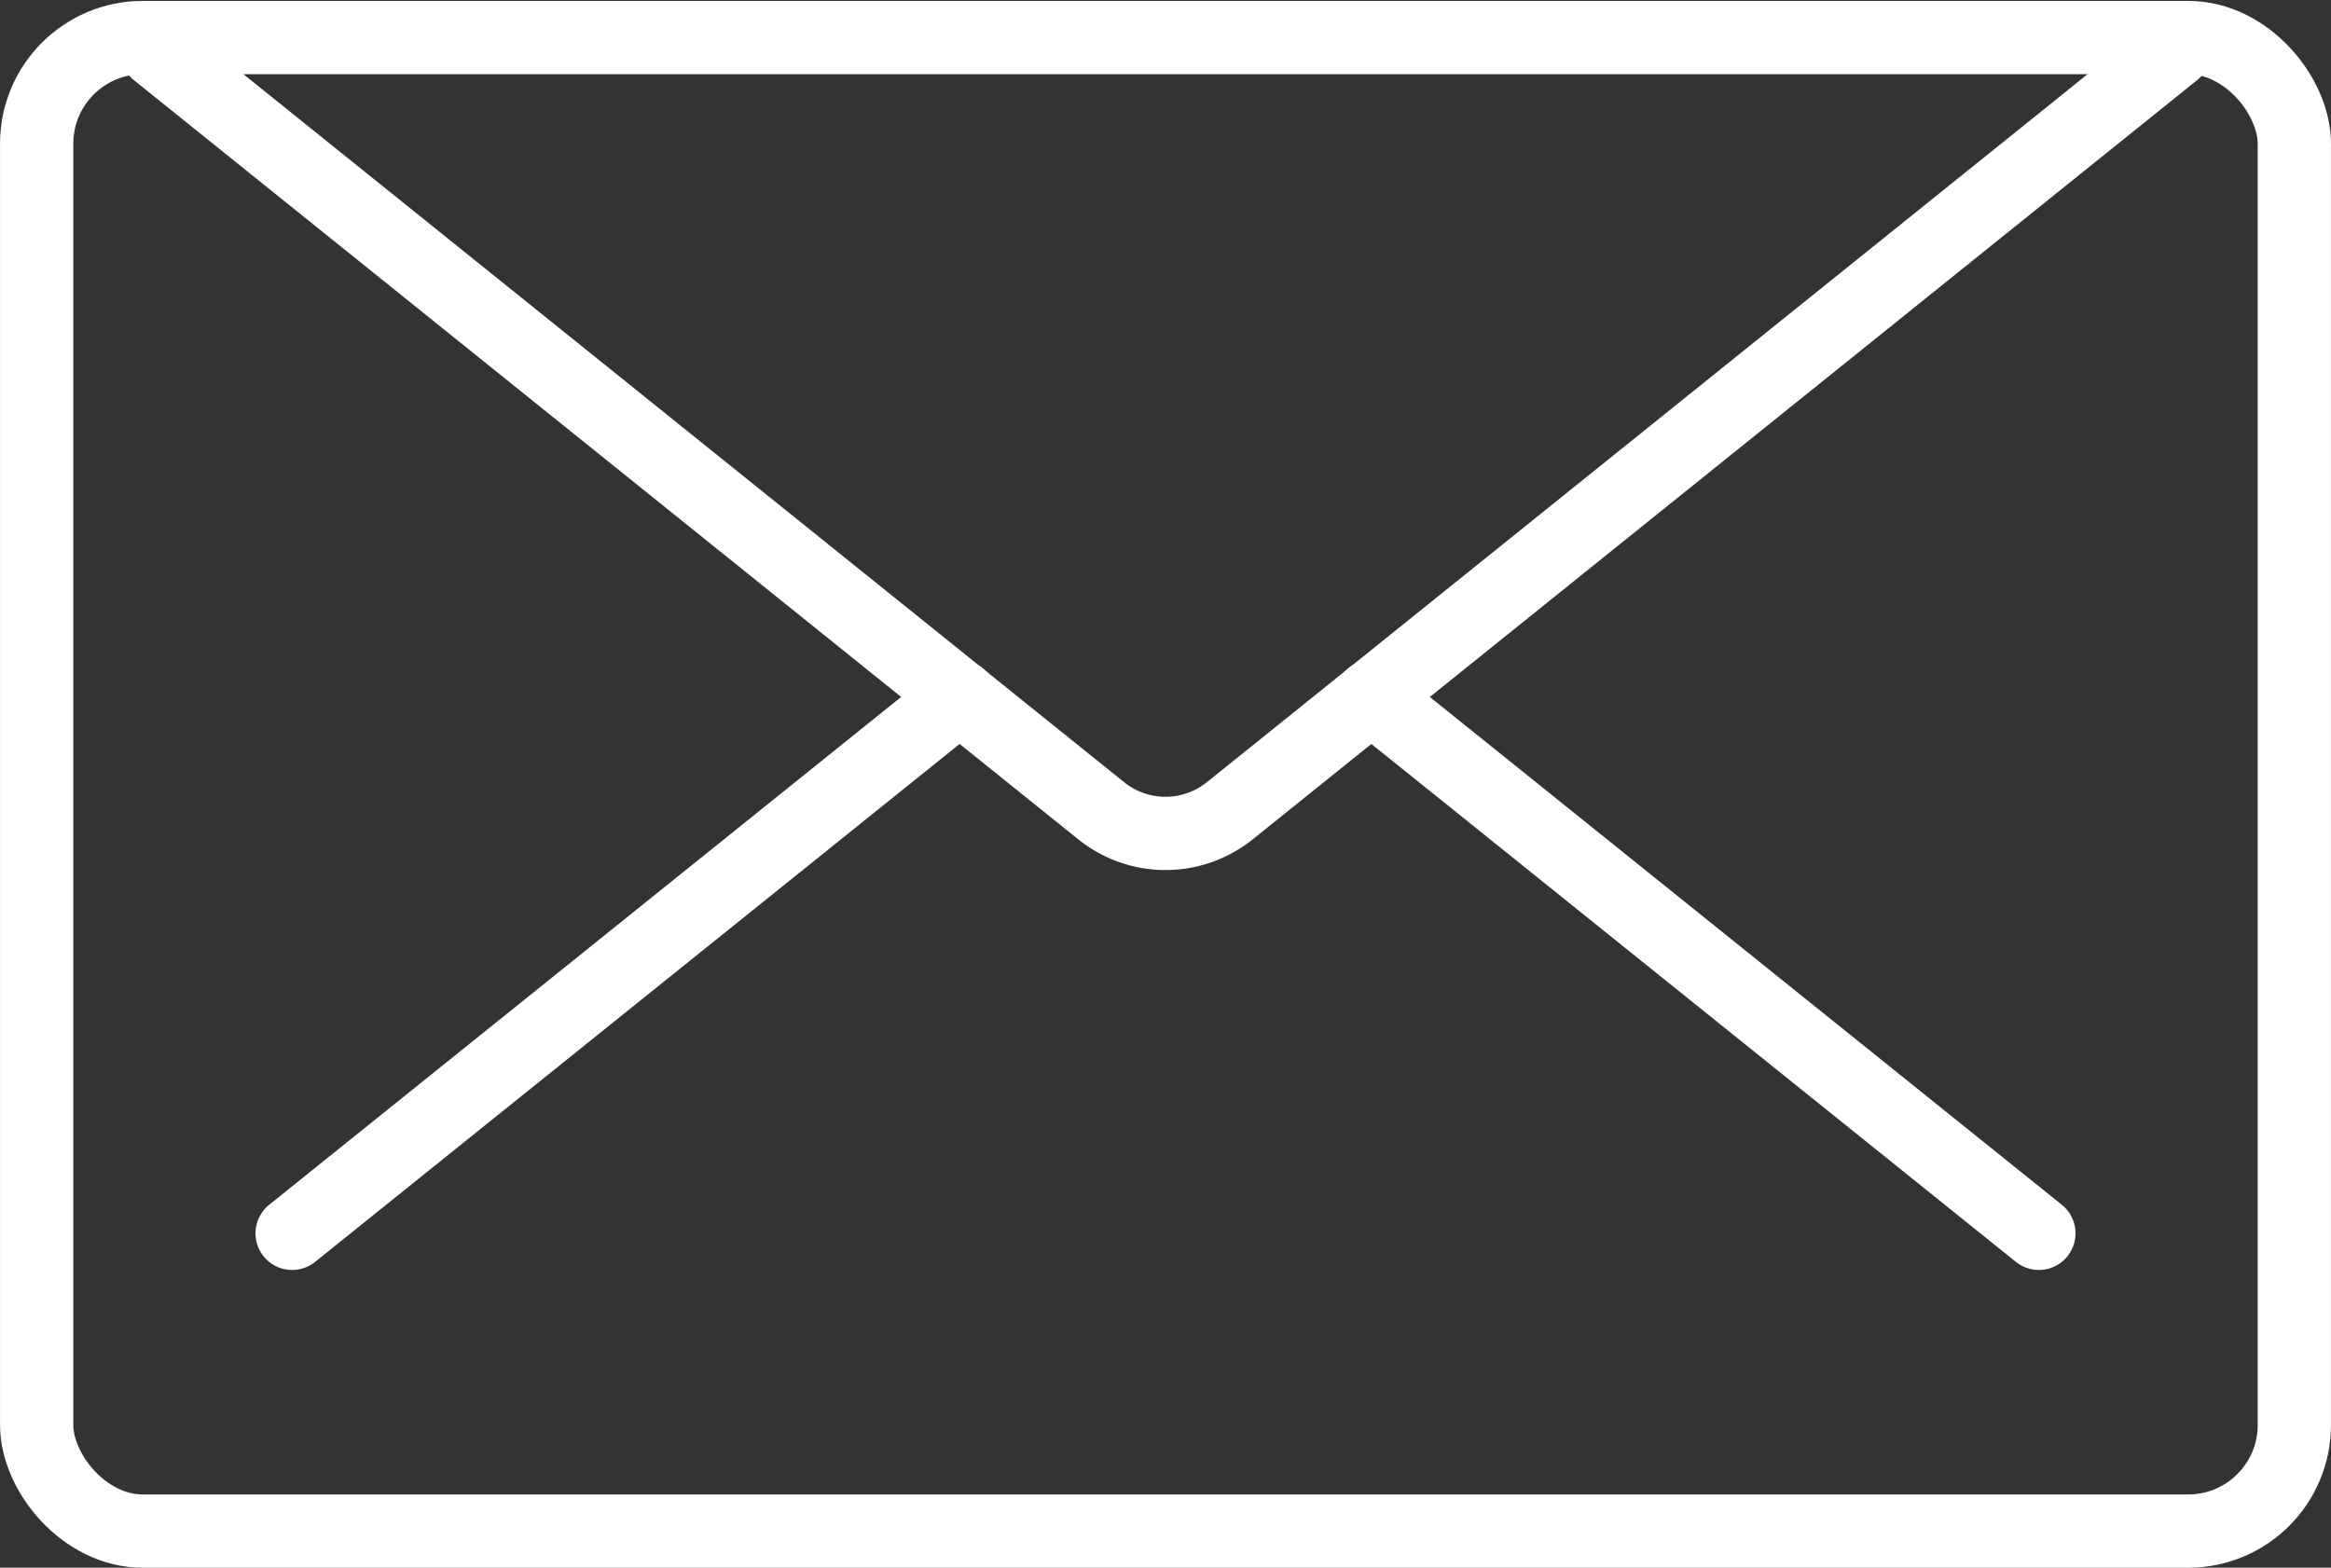 <svg xmlns="http://www.w3.org/2000/svg" width="34.072" height="22.919"><rect width="100%" height="100%" fill="#333333" stroke="none"/><g data-name="グループ 353" transform="translate(-1225.464 -497.147)" fill="none" stroke="#fff" stroke-width="1.071"><rect data-name="長方形 119" width="33" height="21.835" rx="1.551" transform="translate(1226 497.696)" stroke-miterlimit="10"/><path data-name="パス 2708" d="M1257.245 497.9L1243.44 509a1.5 1.5 0 01-1.88 0l-13.805-11.1" stroke-linecap="round" stroke-linejoin="round"/><path data-name="線 18" stroke-linecap="round" stroke-linejoin="round" d="M1245.506 507.334l9.76 7.844"/><path data-name="線 19" stroke-linecap="round" stroke-linejoin="round" d="M1229.734 515.178l9.76-7.844"/></g></svg>